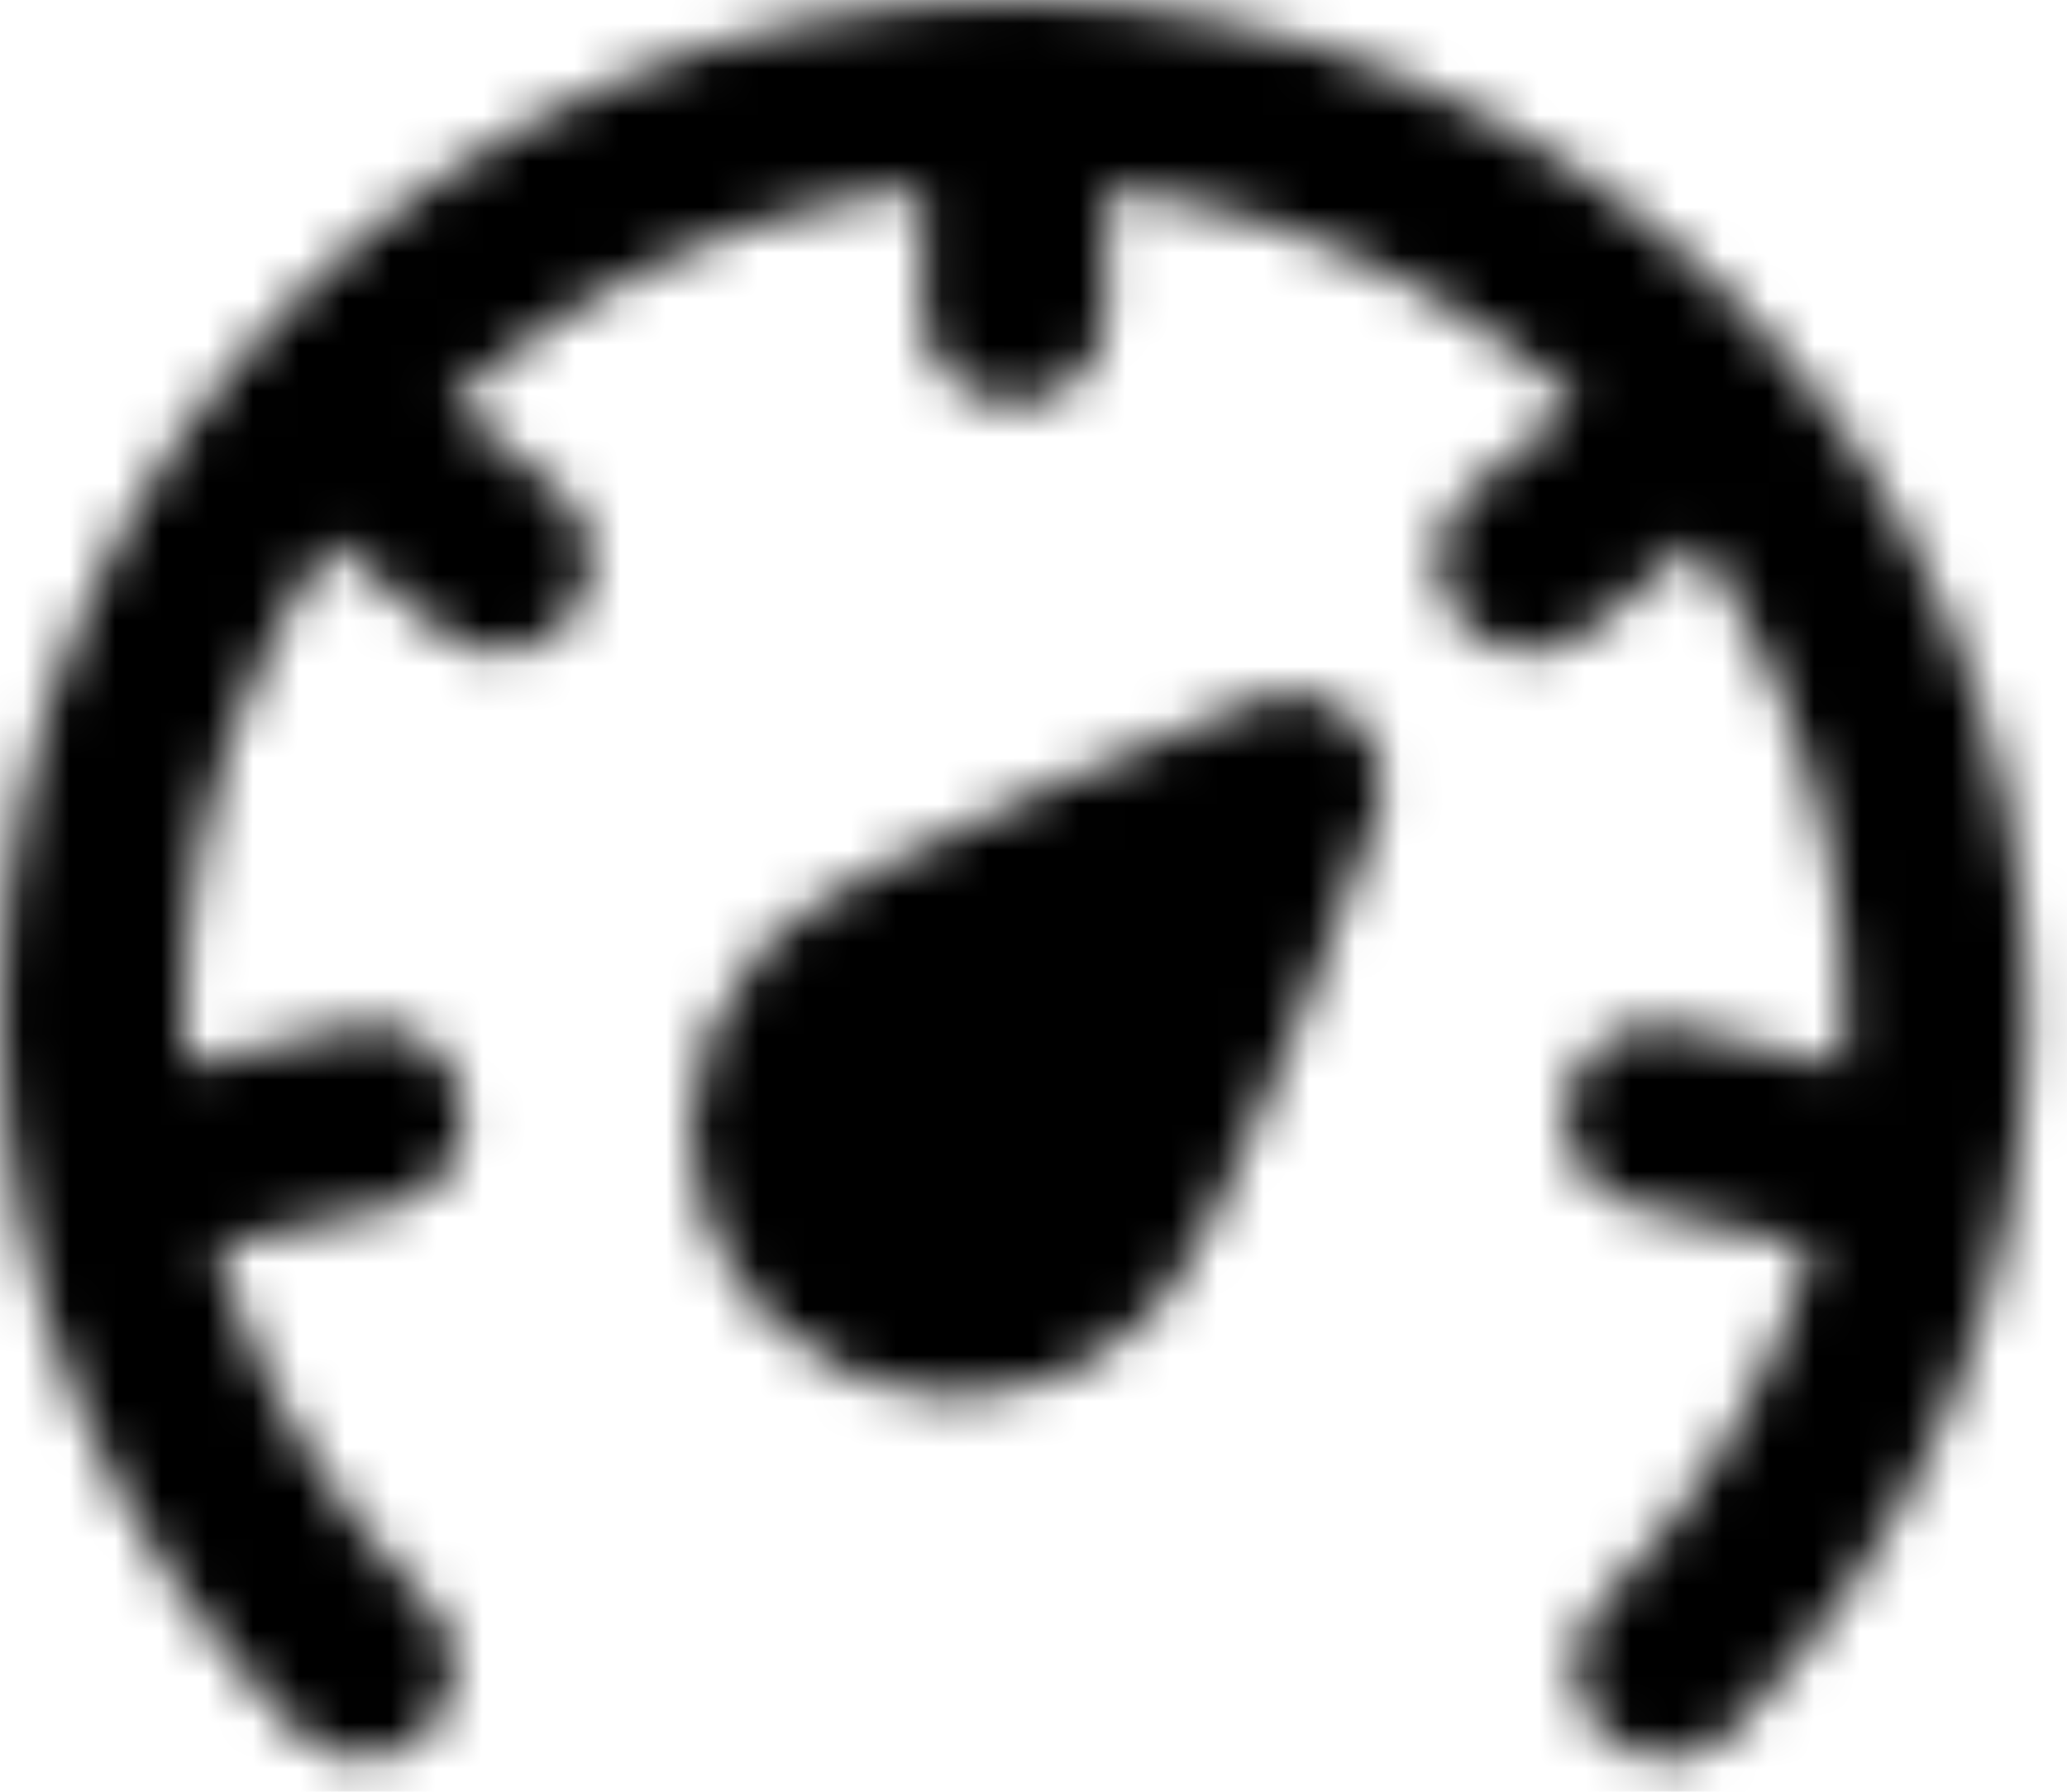 <?xml version="1.0" encoding="UTF-8"?> <svg xmlns="http://www.w3.org/2000/svg" width="45" height="39" viewBox="0 0 45 39" fill="none"> <mask id="mask0_1_89" style="mask-type:alpha" maskUnits="userSpaceOnUse" x="0" y="0" width="45" height="39"> <path d="M28.102 17.088C28.102 17.088 25.014 25.792 23.547 27.312C22.839 28.026 21.878 28.432 20.872 28.443C19.867 28.454 18.897 28.068 18.174 27.37C17.451 26.671 17.031 25.716 17.007 24.71C16.983 23.705 17.356 22.73 18.045 21.998C19.512 20.477 28.102 17.088 28.102 17.088V17.088Z" fill="#555555" stroke="black" stroke-width="4" stroke-linejoin="round"></path> <path d="M36.281 36.281C38.148 34.418 39.629 32.205 40.638 29.768C41.648 27.331 42.165 24.719 42.162 22.081C42.162 10.991 33.172 2 22.081 2C10.991 2 2 10.991 2 22.081C2 27.626 4.247 32.647 7.881 36.281M22.081 2.956V6.781M36.276 9.786L33.304 12.193M39.793 25.173L36.066 24.312M4.369 25.173L8.096 24.312M7.886 9.786L10.858 12.193" stroke="black" stroke-width="4" stroke-linecap="round" stroke-linejoin="round"></path> </mask> <g mask="url(#mask0_1_89)"> <path d="M-0.869 -0.869H45.031V45.031H-0.869V-0.869Z" fill="black"></path> </g> </svg> 